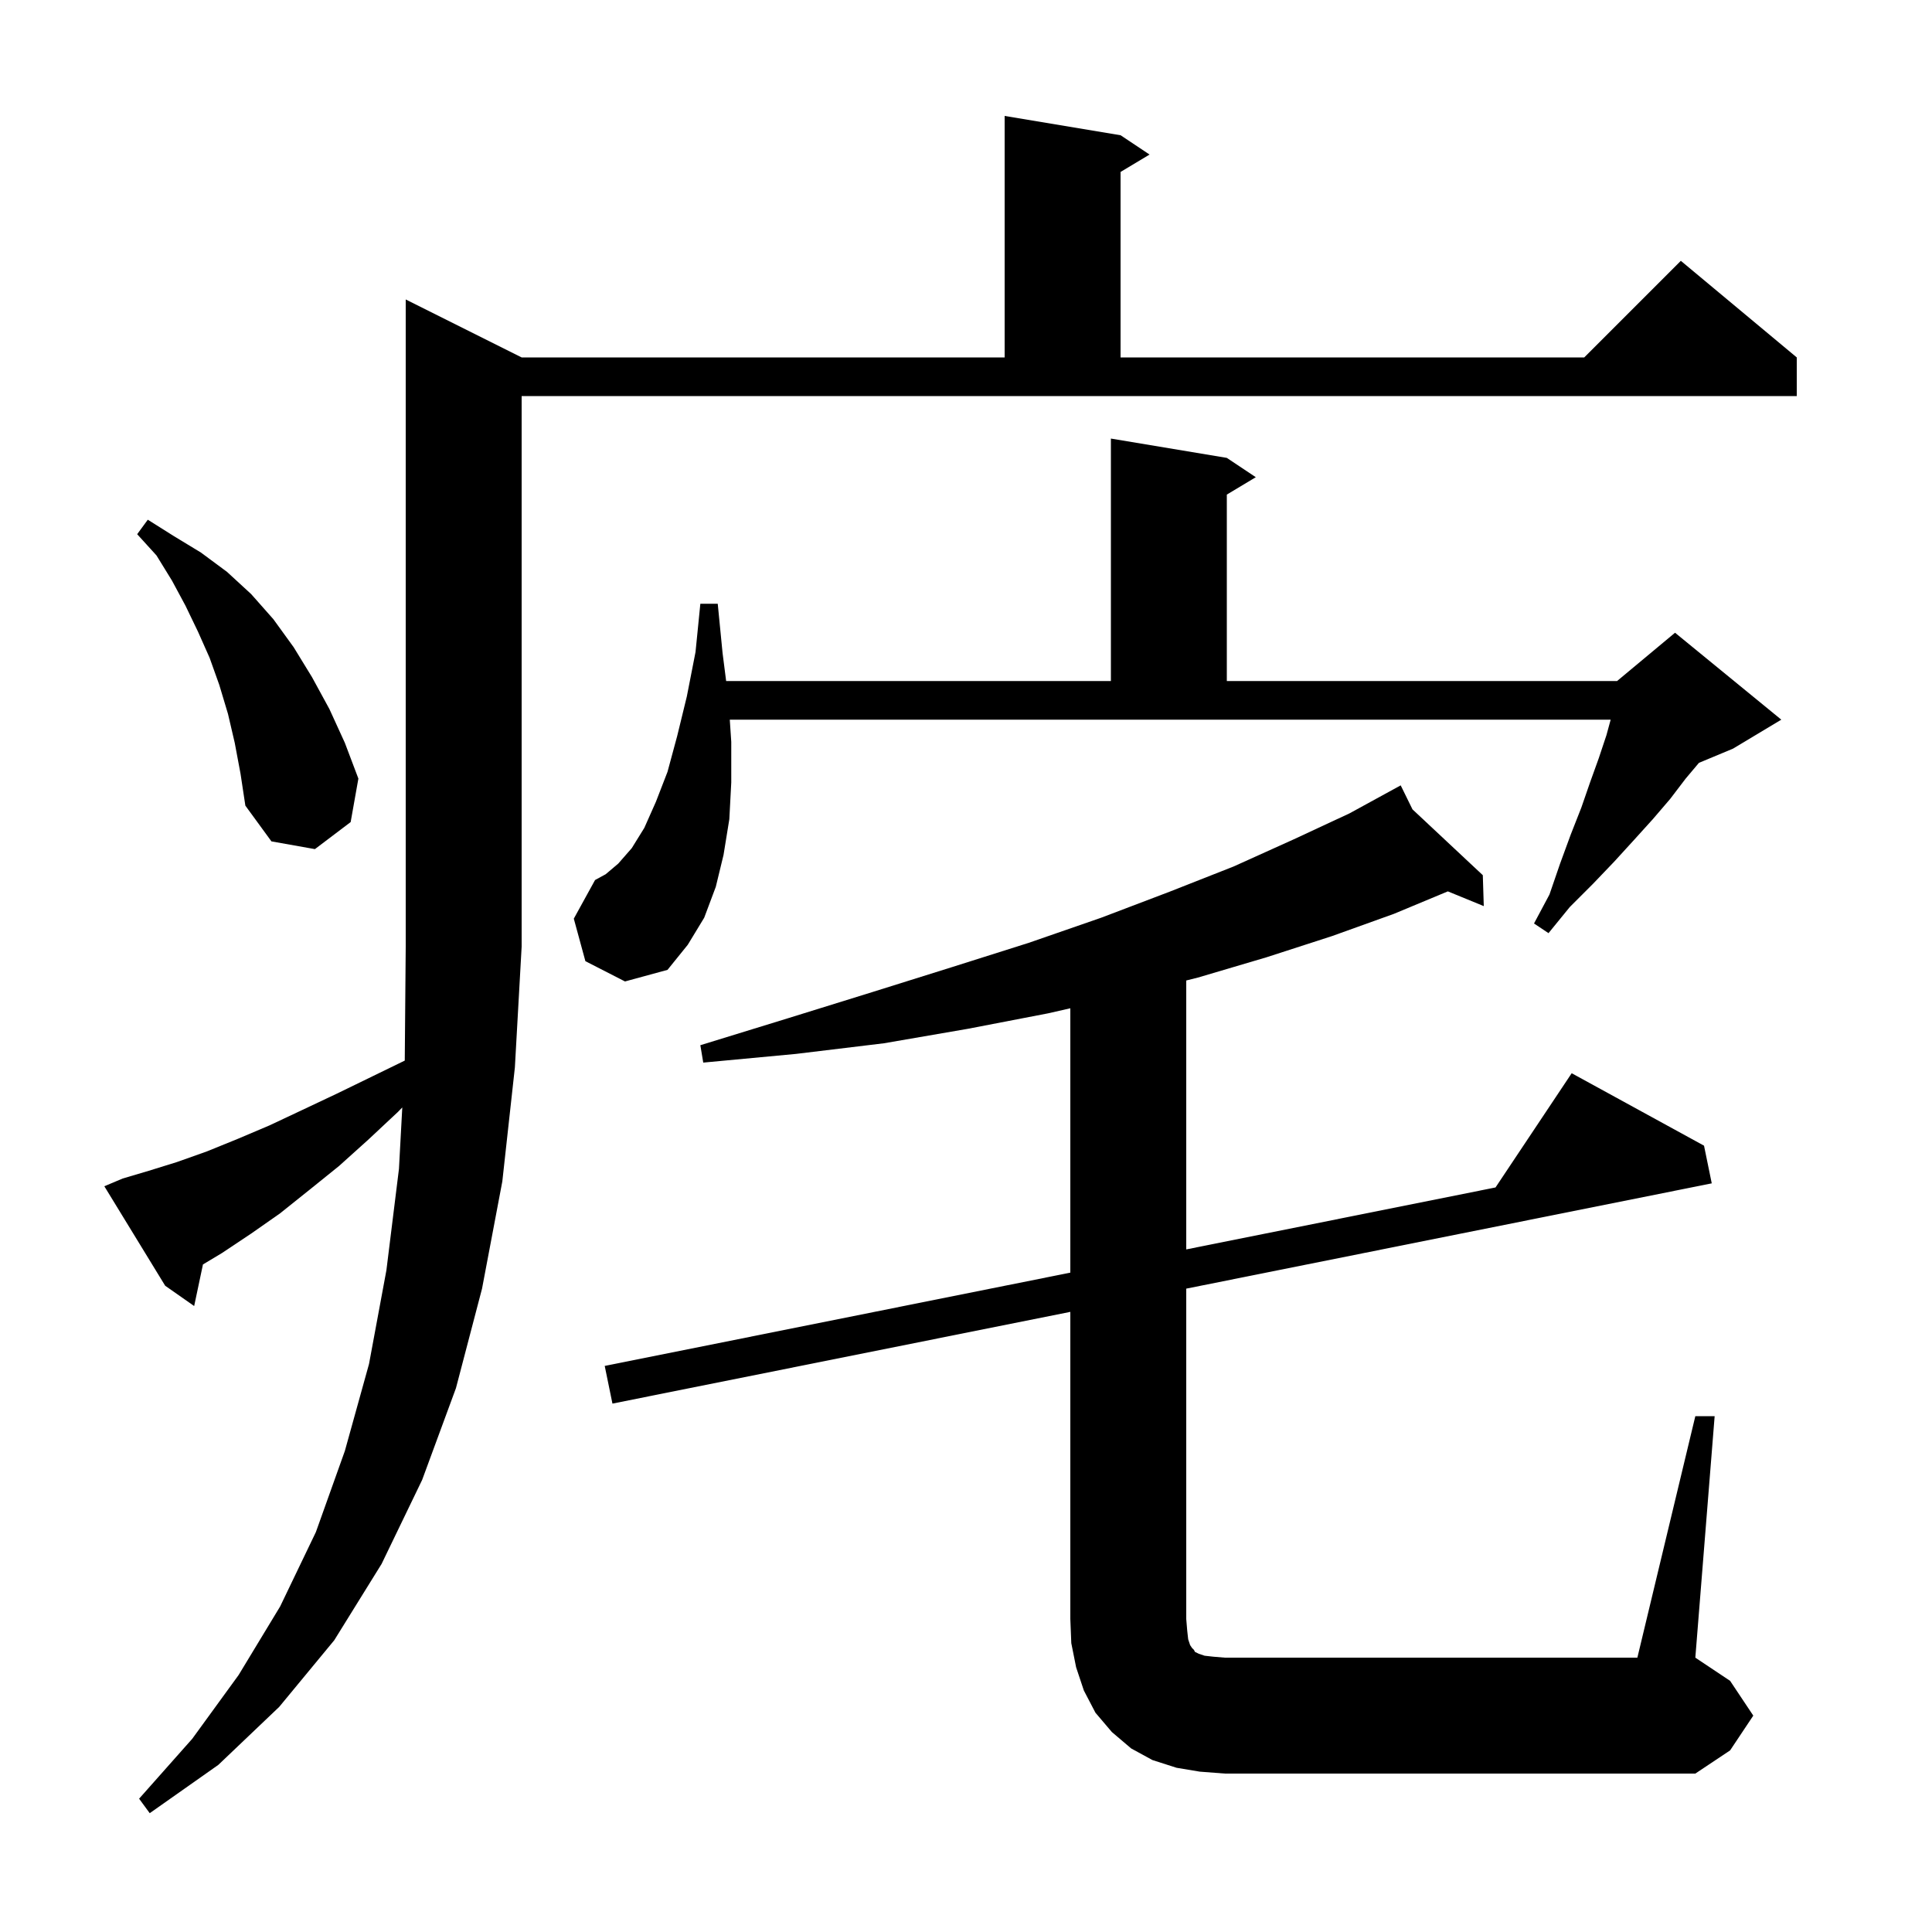<svg xmlns="http://www.w3.org/2000/svg" xmlns:xlink="http://www.w3.org/1999/xlink" version="1.1" baseProfile="full" viewBox="0 0 200 200" width="200" height="200">
<g fill="black">
<path d="M 12.7 122.0 L 15.4 121.2 L 18.3 120.3 L 21.4 119.2 L 24.6 117.9 L 27.9 116.5 L 31.3 114.9 L 34.9 113.2 L 38.6 111.4 L 41.901 109.792 L 42.0 98.0 L 42.0 31.0 L 54.0 37.0 L 104.0 37.0 L 104.0 12.0 L 116.0 14.0 L 119.0 16.0 L 116.0 17.8 L 116.0 37.0 L 164.0 37.0 L 174.0 27.0 L 186.0 37.0 L 186.0 41.0 L 54.0 41.0 L 54.0 98.0 L 53.3 110.5 L 52.0 122.3 L 49.9 133.4 L 47.2 143.7 L 43.7 153.2 L 39.5 161.9 L 34.6 169.8 L 28.9 176.7 L 22.6 182.7 L 15.5 187.7 L 14.4 186.2 L 19.9 180.0 L 24.7 173.4 L 29.0 166.3 L 32.7 158.6 L 35.7 150.2 L 38.2 141.2 L 40.0 131.5 L 41.3 121.0 L 41.644 114.642 L 41.2 115.1 L 38.1 118.0 L 35.1 120.7 L 32.0 123.2 L 29.0 125.6 L 26.0 127.7 L 23.0 129.7 L 21.01 130.894 L 20.1 135.2 L 17.1 133.1 L 10.8 122.8 Z M 175.5 146.6 L 177.5 146.6 L 175.5 171.6 L 179.1 174.0 L 181.5 177.6 L 179.1 181.2 L 175.5 183.6 L 126.8 183.6 L 124.2 183.4 L 121.8 183.0 L 119.3 182.2 L 117.1 181.0 L 115.1 179.3 L 113.4 177.3 L 112.2 175.0 L 111.4 172.6 L 110.9 170.1 L 110.8 167.6 L 110.8 135.803 L 63.4 145.3 L 62.6 141.4 L 110.8 131.743 L 110.8 104.376 L 108.5 104.9 L 100.2 106.5 L 91.5 108.0 L 82.4 109.1 L 72.8 110.0 L 72.5 108.2 L 81.6 105.4 L 90.3 102.7 L 98.6 100.1 L 106.5 97.6 L 114.0 95.0 L 121.1 92.3 L 127.7 89.7 L 133.9 86.9 L 139.7 84.2 L 145.0 81.3 L 146.219 83.784 L 153.5 90.6 L 153.6 93.8 L 149.88 92.275 L 144.3 94.6 L 137.9 96.9 L 131.1 99.1 L 124.0 101.2 L 122.8 101.5 L 122.8 129.339 L 154.817 122.924 L 162.7 111.1 L 176.4 118.6 L 177.2 122.5 L 122.8 133.399 L 122.8 167.6 L 122.9 168.8 L 123.0 169.7 L 123.2 170.3 L 123.4 170.6 L 123.6 170.8 L 123.7 171.0 L 124.1 171.2 L 124.7 171.4 L 125.6 171.5 L 126.8 171.6 L 169.5 171.6 Z M 60.6 99.5 L 59.4 95.1 L 61.6 91.1 L 62.7 90.5 L 64.0 89.4 L 65.4 87.8 L 66.7 85.7 L 67.9 83.0 L 69.1 79.9 L 70.1 76.2 L 71.1 72.1 L 72.0 67.5 L 72.5 62.5 L 74.3 62.5 L 74.8 67.6 L 75.17 70.5 L 115.0 70.5 L 115.0 45.4 L 127.0 47.4 L 130.0 49.4 L 127.0 51.2 L 127.0 70.5 L 167.4 70.5 L 173.4 65.5 L 184.4 74.5 L 179.4 77.5 L 175.873 78.97 L 174.5 80.6 L 172.9 82.7 L 171.1 84.8 L 169.2 86.9 L 167.1 89.2 L 164.9 91.5 L 162.5 93.9 L 160.3 96.6 L 158.8 95.6 L 160.4 92.6 L 161.5 89.4 L 162.6 86.4 L 163.7 83.6 L 164.6 81.0 L 165.5 78.5 L 166.3 76.1 L 166.736 74.5 L 75.547 74.5 L 75.7 76.8 L 75.7 81.0 L 75.5 84.8 L 74.9 88.5 L 74.1 91.8 L 72.9 95.0 L 71.2 97.8 L 69.1 100.4 L 64.7 101.6 Z M 24.3 76.9 L 23.6 73.9 L 22.7 70.9 L 21.7 68.1 L 20.5 65.4 L 19.2 62.7 L 17.8 60.1 L 16.2 57.5 L 14.2 55.3 L 15.3 53.8 L 18.0 55.5 L 20.8 57.2 L 23.5 59.2 L 26.0 61.5 L 28.3 64.1 L 30.4 67.0 L 32.3 70.1 L 34.1 73.4 L 35.7 76.9 L 37.1 80.6 L 36.3 85.1 L 32.6 87.9 L 28.1 87.1 L 25.4 83.4 L 24.9 80.1 Z " />
</g>
</svg>
